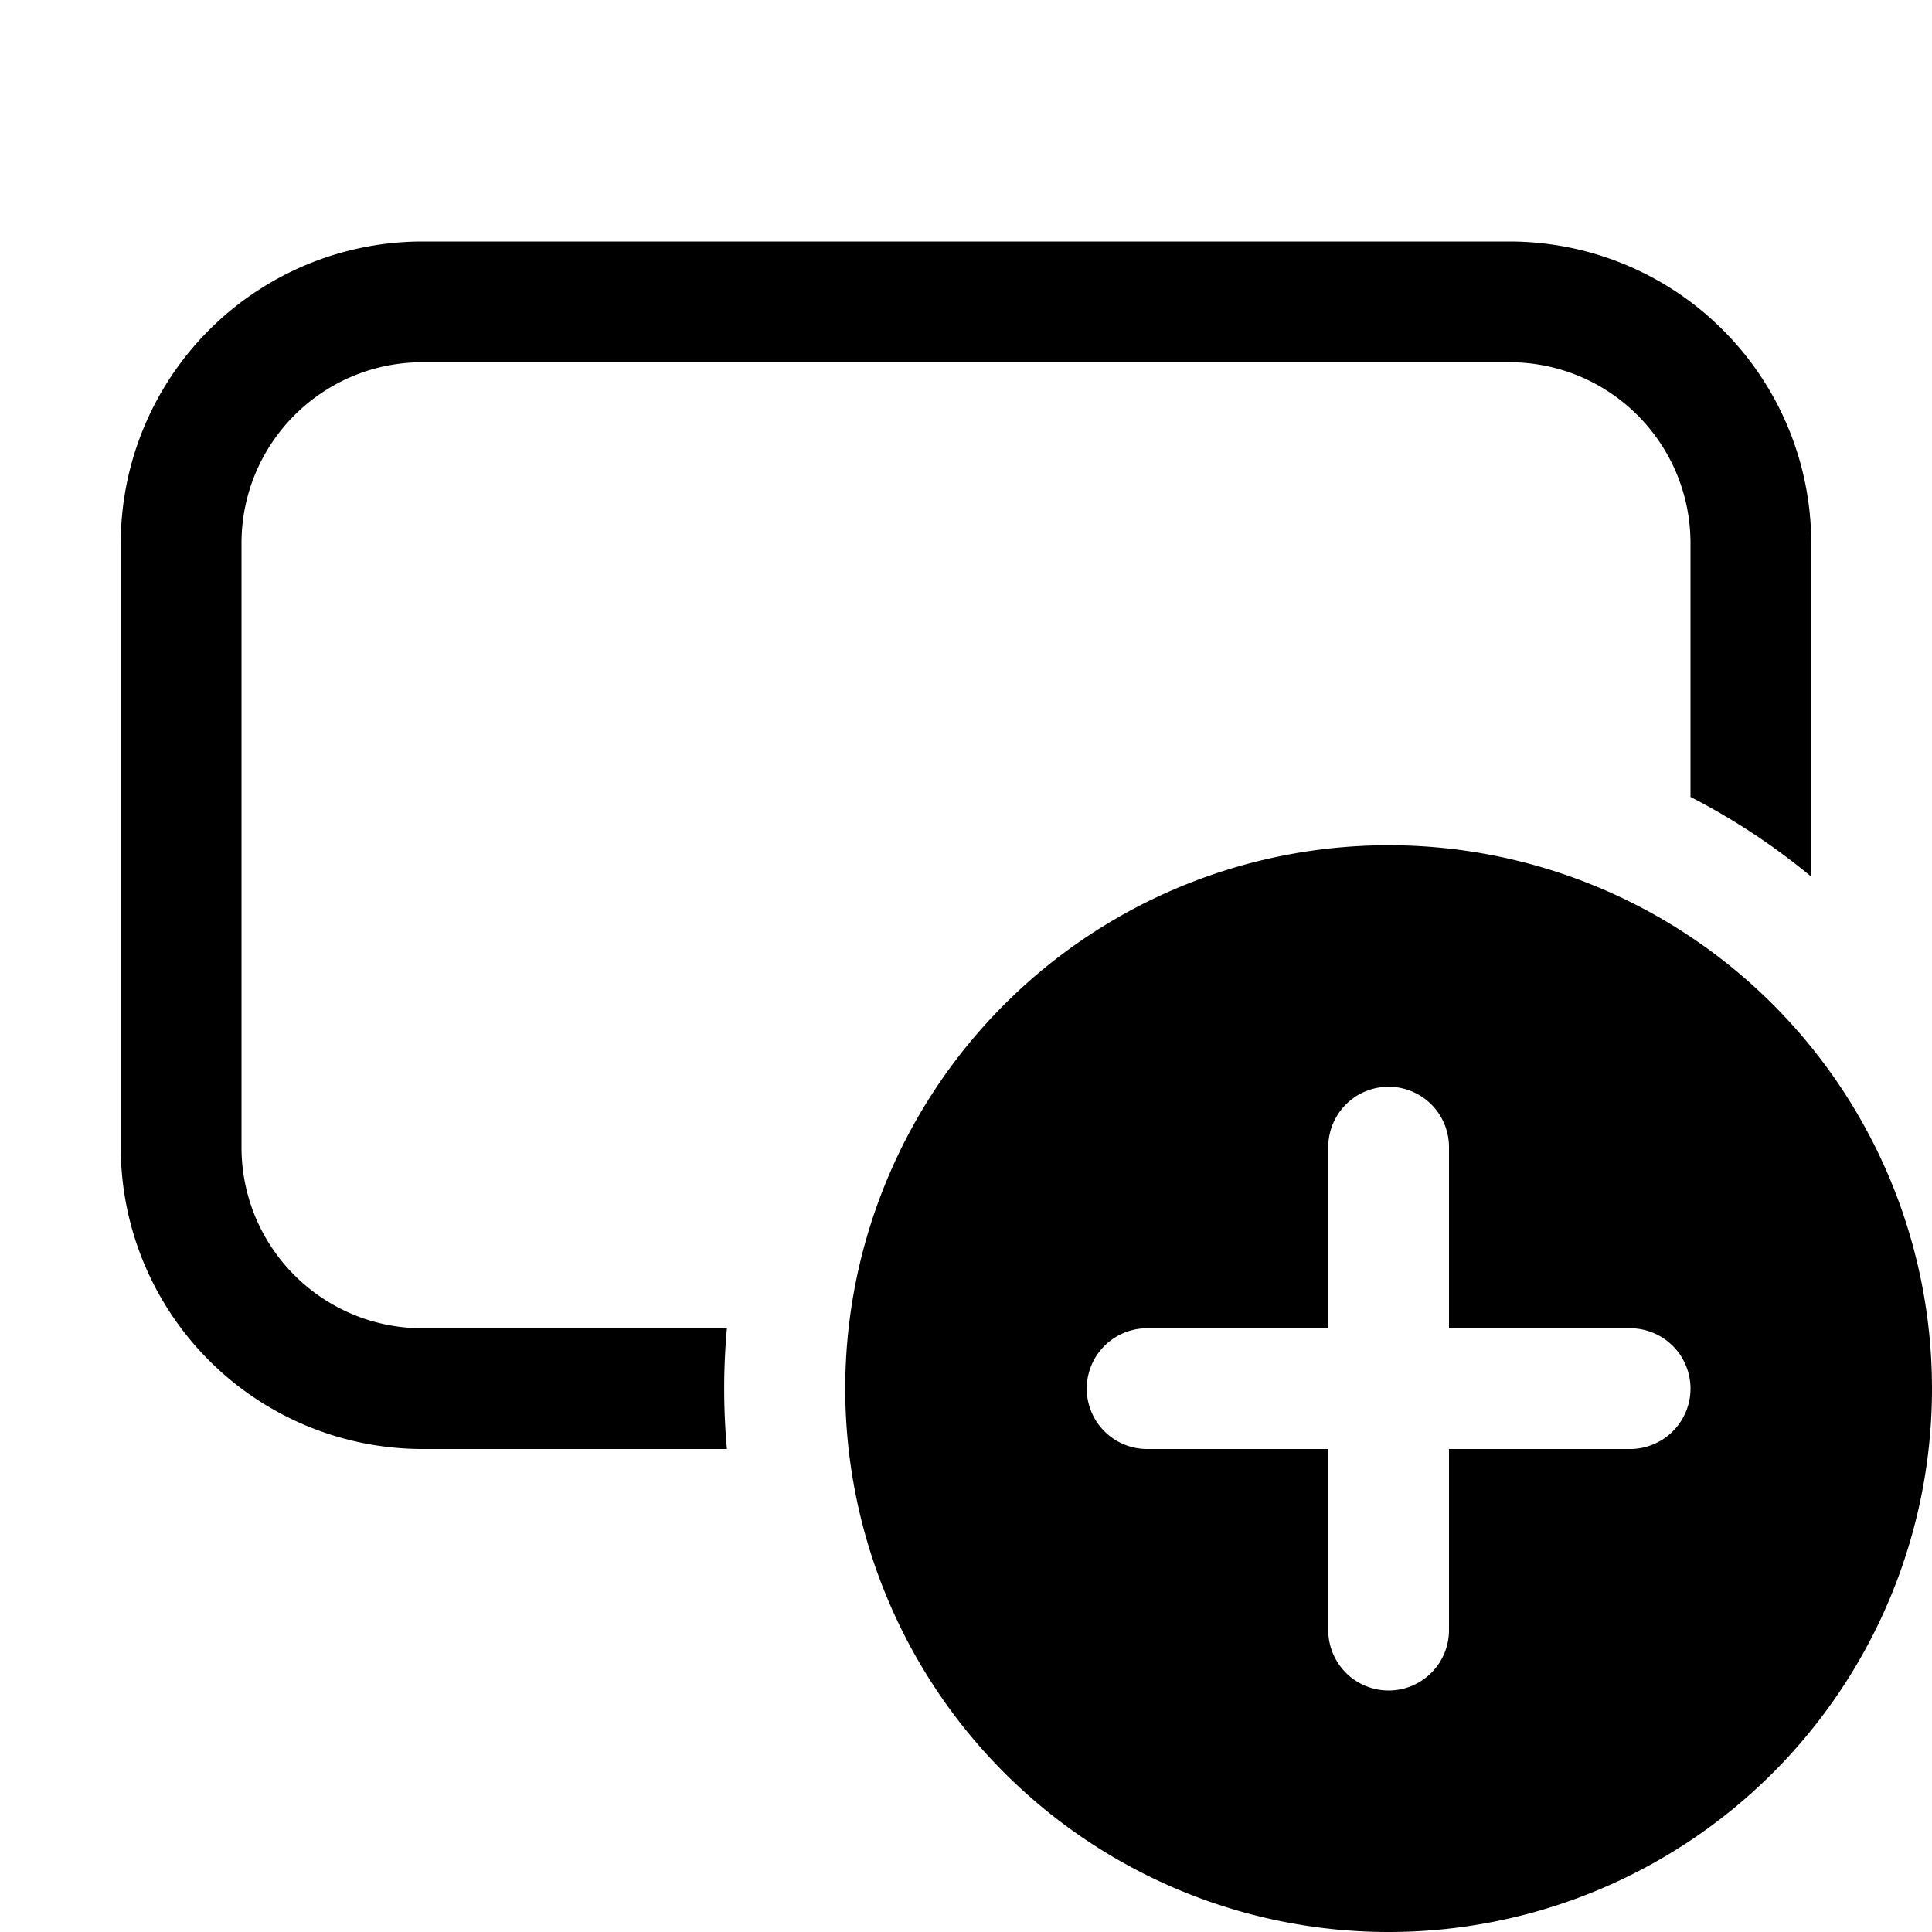 <svg width="16" height="16" viewBox="0 0 16 16" xmlns="http://www.w3.org/2000/svg"><path d="M1 4.5A2.5 2.5 0 0 1 3.5 2h9A2.5 2.5 0 0 1 15 4.5v2.76a5.5 5.5 0 0 0-1-.66V4.5c0-.83-.67-1.5-1.5-1.5h-9C2.67 3 2 3.67 2 4.5v5c0 .83.67 1.5 1.5 1.5h2.52a5.57 5.57 0 0 0 0 1H3.5A2.5 2.5 0 0 1 1 9.5v-5Zm15 7a4.5 4.5 0 1 1-9 0 4.5 4.5 0 0 1 9 0Zm-4-2a.5.5 0 0 0-1 0V11H9.5a.5.5 0 0 0 0 1H11v1.5a.5.5 0 0 0 1 0V12h1.5a.5.5 0 0 0 0-1H12V9.5Z"/></svg>